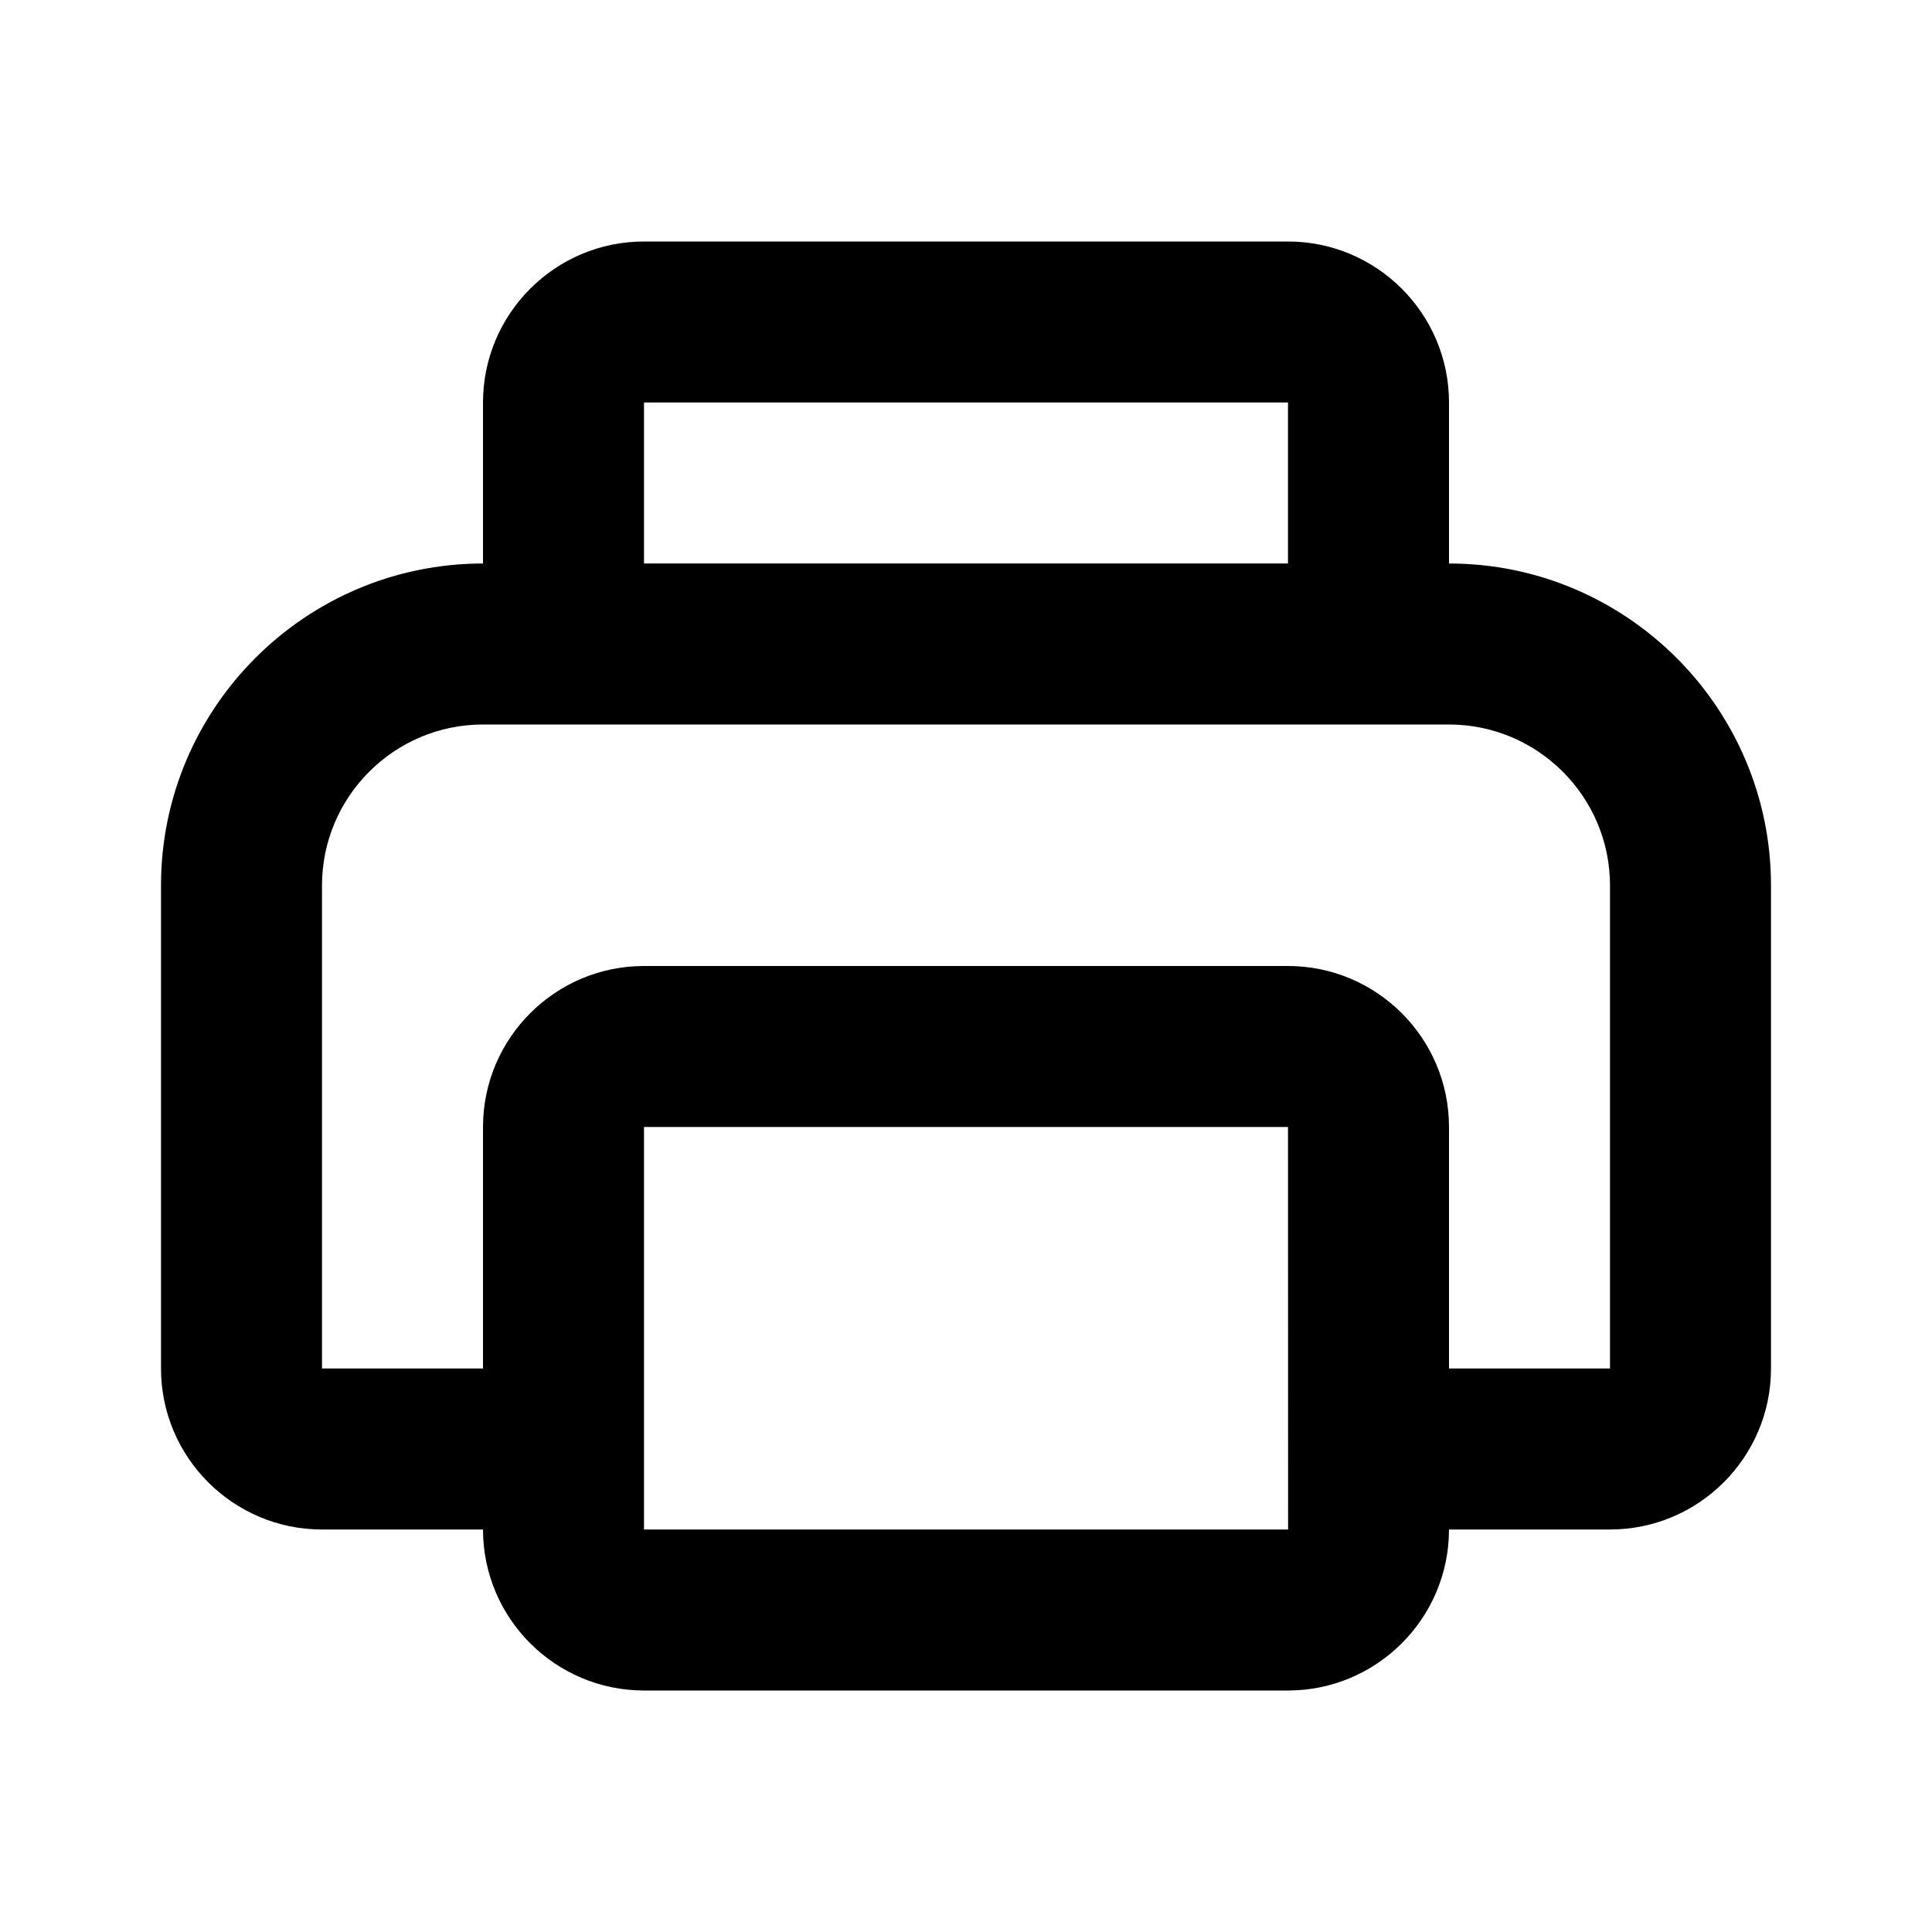 <?xml version="1.0" encoding="utf-8"?>
<!-- Generator: Adobe Illustrator 28.0.0, SVG Export Plug-In . SVG Version: 6.00 Build 0)  -->
<svg version="1.1" id="Layer_1" xmlns="http://www.w3.org/2000/svg" xmlns:xlink="http://www.w3.org/1999/xlink" x="0px" y="0px"
	 width="1440px" height="1440px" viewBox="0 0 144 144" style="enable-background:new 0 0 144 144;" xml:space="preserve">
<style type="text/css">
	.st0{fill:#FFFFFF;}
	.st1{fill:#FCEE21;}
	.st2{stroke:#000000;stroke-width:12;stroke-miterlimit:10;}
	.st3{fill:none;stroke:#FFFFFF;stroke-width:12;stroke-linecap:round;stroke-miterlimit:10;}
	.st4{fill:none;stroke:#000000;stroke-width:12;stroke-linecap:round;stroke-miterlimit:10;}
	.st5{fill:none;stroke:#000000;stroke-width:12;stroke-miterlimit:10;}
	.st6{fill:none;stroke:#000000;stroke-width:12;stroke-linecap:round;stroke-linejoin:round;stroke-miterlimit:10;}
	.st7{fill:none;stroke:#FFFFFF;stroke-width:12;stroke-linecap:round;stroke-linejoin:round;stroke-miterlimit:10;}
	.st8{stroke:#000000;stroke-width:12;stroke-linecap:round;stroke-linejoin:round;stroke-miterlimit:10;}
</style>
<rect x="0" y="0" class="st0" width="144" height="144"/>
<path d="M108,42v-12c0-6.617-5.383-12-12-12h-48c-6.617,0-12,5.383-12,12v12
	c-13.233,0-24,10.767-24,24v36c0,6.617,5.383,12,12,12h12
	c0,6.617,5.383,12,12,12h48c6.617,0,12-5.383,12-12h12c6.617,0,12-5.383,12-12v-36
	C132,52.767,121.233,42,108,42z M48,30h48v12h-48V30z
	 M48,114v-30h48l0.008,30L48,114z M120,102h-12v-18
	c0-6.617-5.383-12-12-12h-48c-6.617,0-12,5.383-12,12v18H24v-36
	c0-6.617,5.383-12,12-12h72c6.617,0,12,5.383,12,12V102z"/>
</svg>
